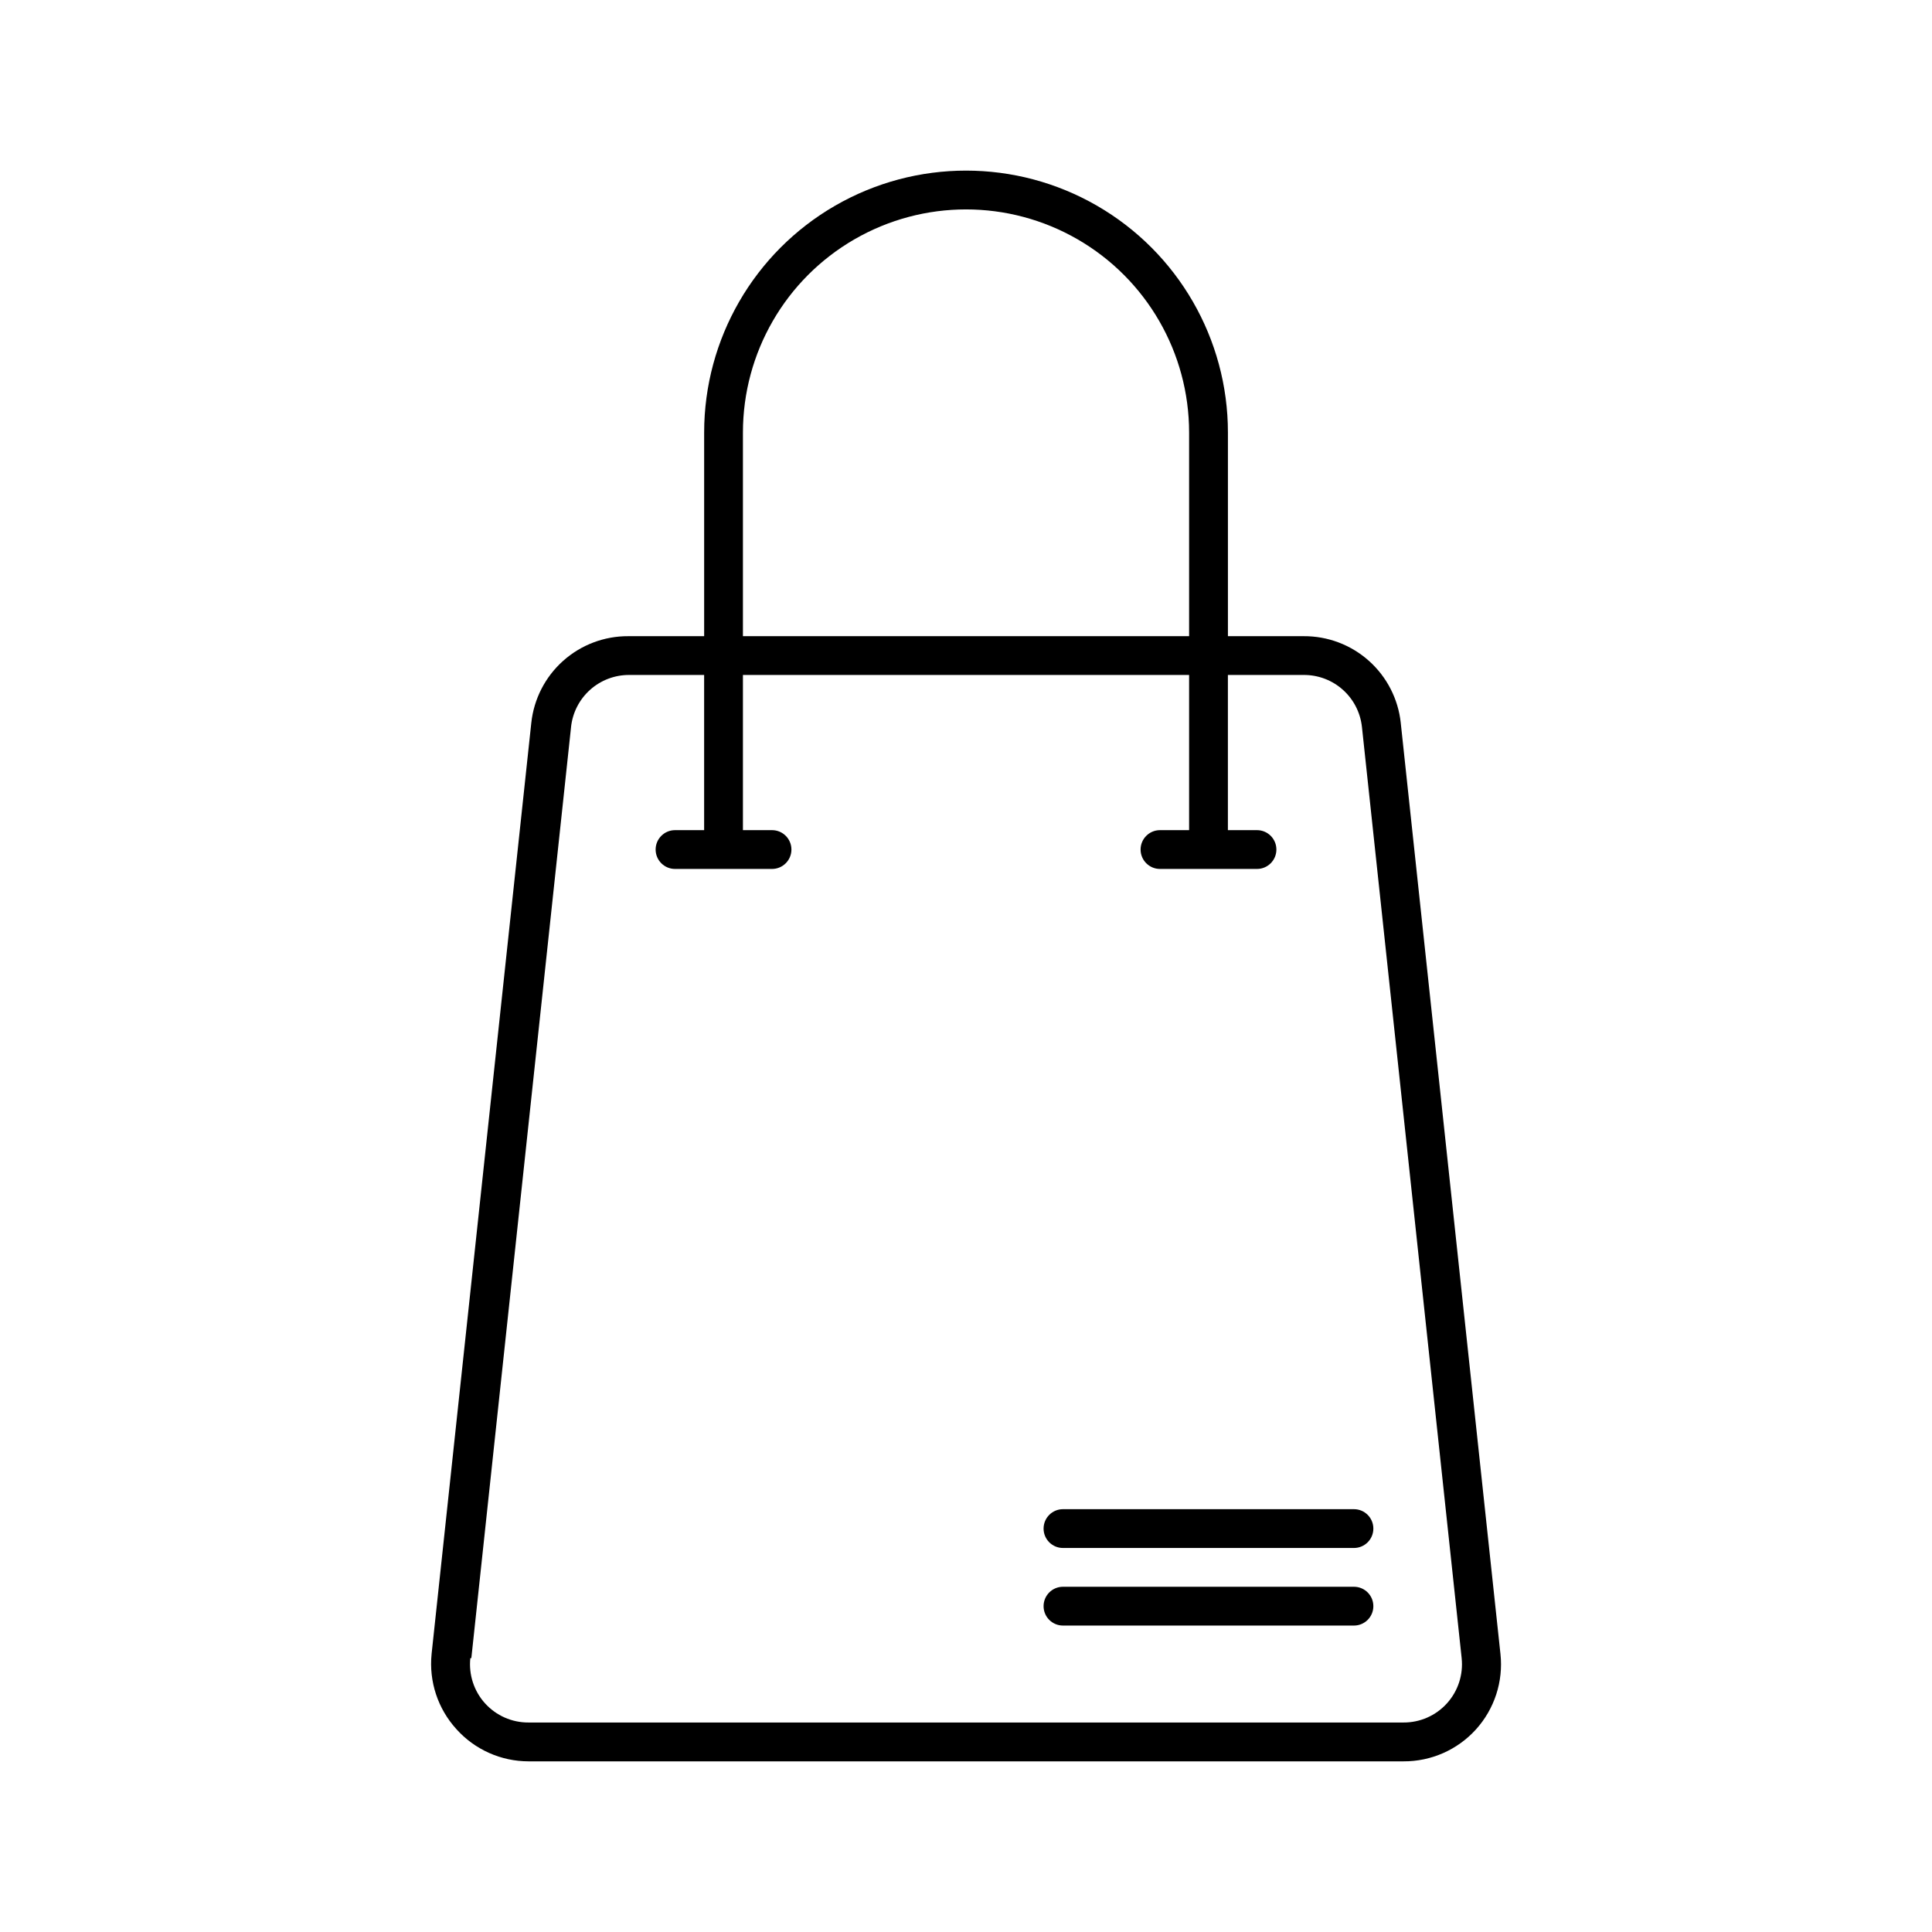<?xml version="1.0" encoding="UTF-8"?>
<!-- Uploaded to: ICON Repo, www.iconrepo.com, Generator: ICON Repo Mixer Tools -->
<svg fill="#000000" width="800px" height="800px" version="1.1" viewBox="144 144 512 512" xmlns="http://www.w3.org/2000/svg">
 <g>
  <path d="m264.95 602.24c4.875 5.43 11.828 8.531 19.125 8.535h231.86c7.316 0.039 14.305-3.039 19.211-8.465 4.906-5.43 7.269-12.691 6.492-19.965l-26.426-246.77h0.004c-0.676-6.332-3.68-12.191-8.43-16.438-4.75-4.246-10.906-6.578-17.277-6.543h-20.098v-53.977c0-24.797-13.23-47.707-34.703-60.105-21.473-12.398-47.93-12.398-69.402 0-21.473 12.398-34.699 35.309-34.699 60.105v53.977h-20.102c-6.371-0.035-12.527 2.297-17.277 6.543-4.75 4.246-7.754 10.105-8.43 16.438l-26.426 246.77h0.004c-0.734 7.266 1.66 14.5 6.578 19.895zm75.934-343.62c0-21.125 11.266-40.641 29.559-51.203 18.293-10.559 40.828-10.559 59.121 0 18.293 10.562 29.559 30.078 29.559 51.203v53.977h-118.24zm-71.973 324.8 26.426-246.77h-0.004c0.41-3.801 2.211-7.312 5.062-9.859 2.848-2.543 6.539-3.941 10.363-3.918h19.844v41.129l-7.711-0.004c-2.84 0-5.144 2.301-5.144 5.141s2.305 5.141 5.144 5.141h25.703c2.84 0 5.141-2.301 5.141-5.141s-2.301-5.141-5.141-5.141h-7.711v-41.125h118.24v41.129l-7.715-0.004c-2.836 0-5.141 2.301-5.141 5.141s2.305 5.141 5.141 5.141h25.707c2.84 0 5.141-2.301 5.141-5.141s-2.301-5.141-5.141-5.141h-7.711v-41.125h20.102-0.004c3.824-0.023 7.516 1.375 10.363 3.918 2.852 2.547 4.652 6.059 5.062 9.859l26.426 246.77-0.004-0.004c0.469 4.367-0.945 8.727-3.891 11.984-2.945 3.262-7.141 5.109-11.531 5.082h-231.86c-4.391 0.027-8.586-1.82-11.531-5.082-2.945-3.258-4.359-7.617-3.891-11.984z"/>
  <path d="m425.7 574.79h77.113c2.84 0 5.141-2.301 5.141-5.141 0-2.84-2.301-5.141-5.141-5.141h-77.113c-2.84 0-5.141 2.301-5.141 5.141 0 2.84 2.301 5.141 5.141 5.141z"/>
  <path d="m425.7 554.23h77.113c2.84 0 5.141-2.301 5.141-5.141 0-2.84-2.301-5.141-5.141-5.141h-77.113c-2.84 0-5.141 2.301-5.141 5.141 0 2.84 2.301 5.141 5.141 5.141z"/>
 </g>
</svg>